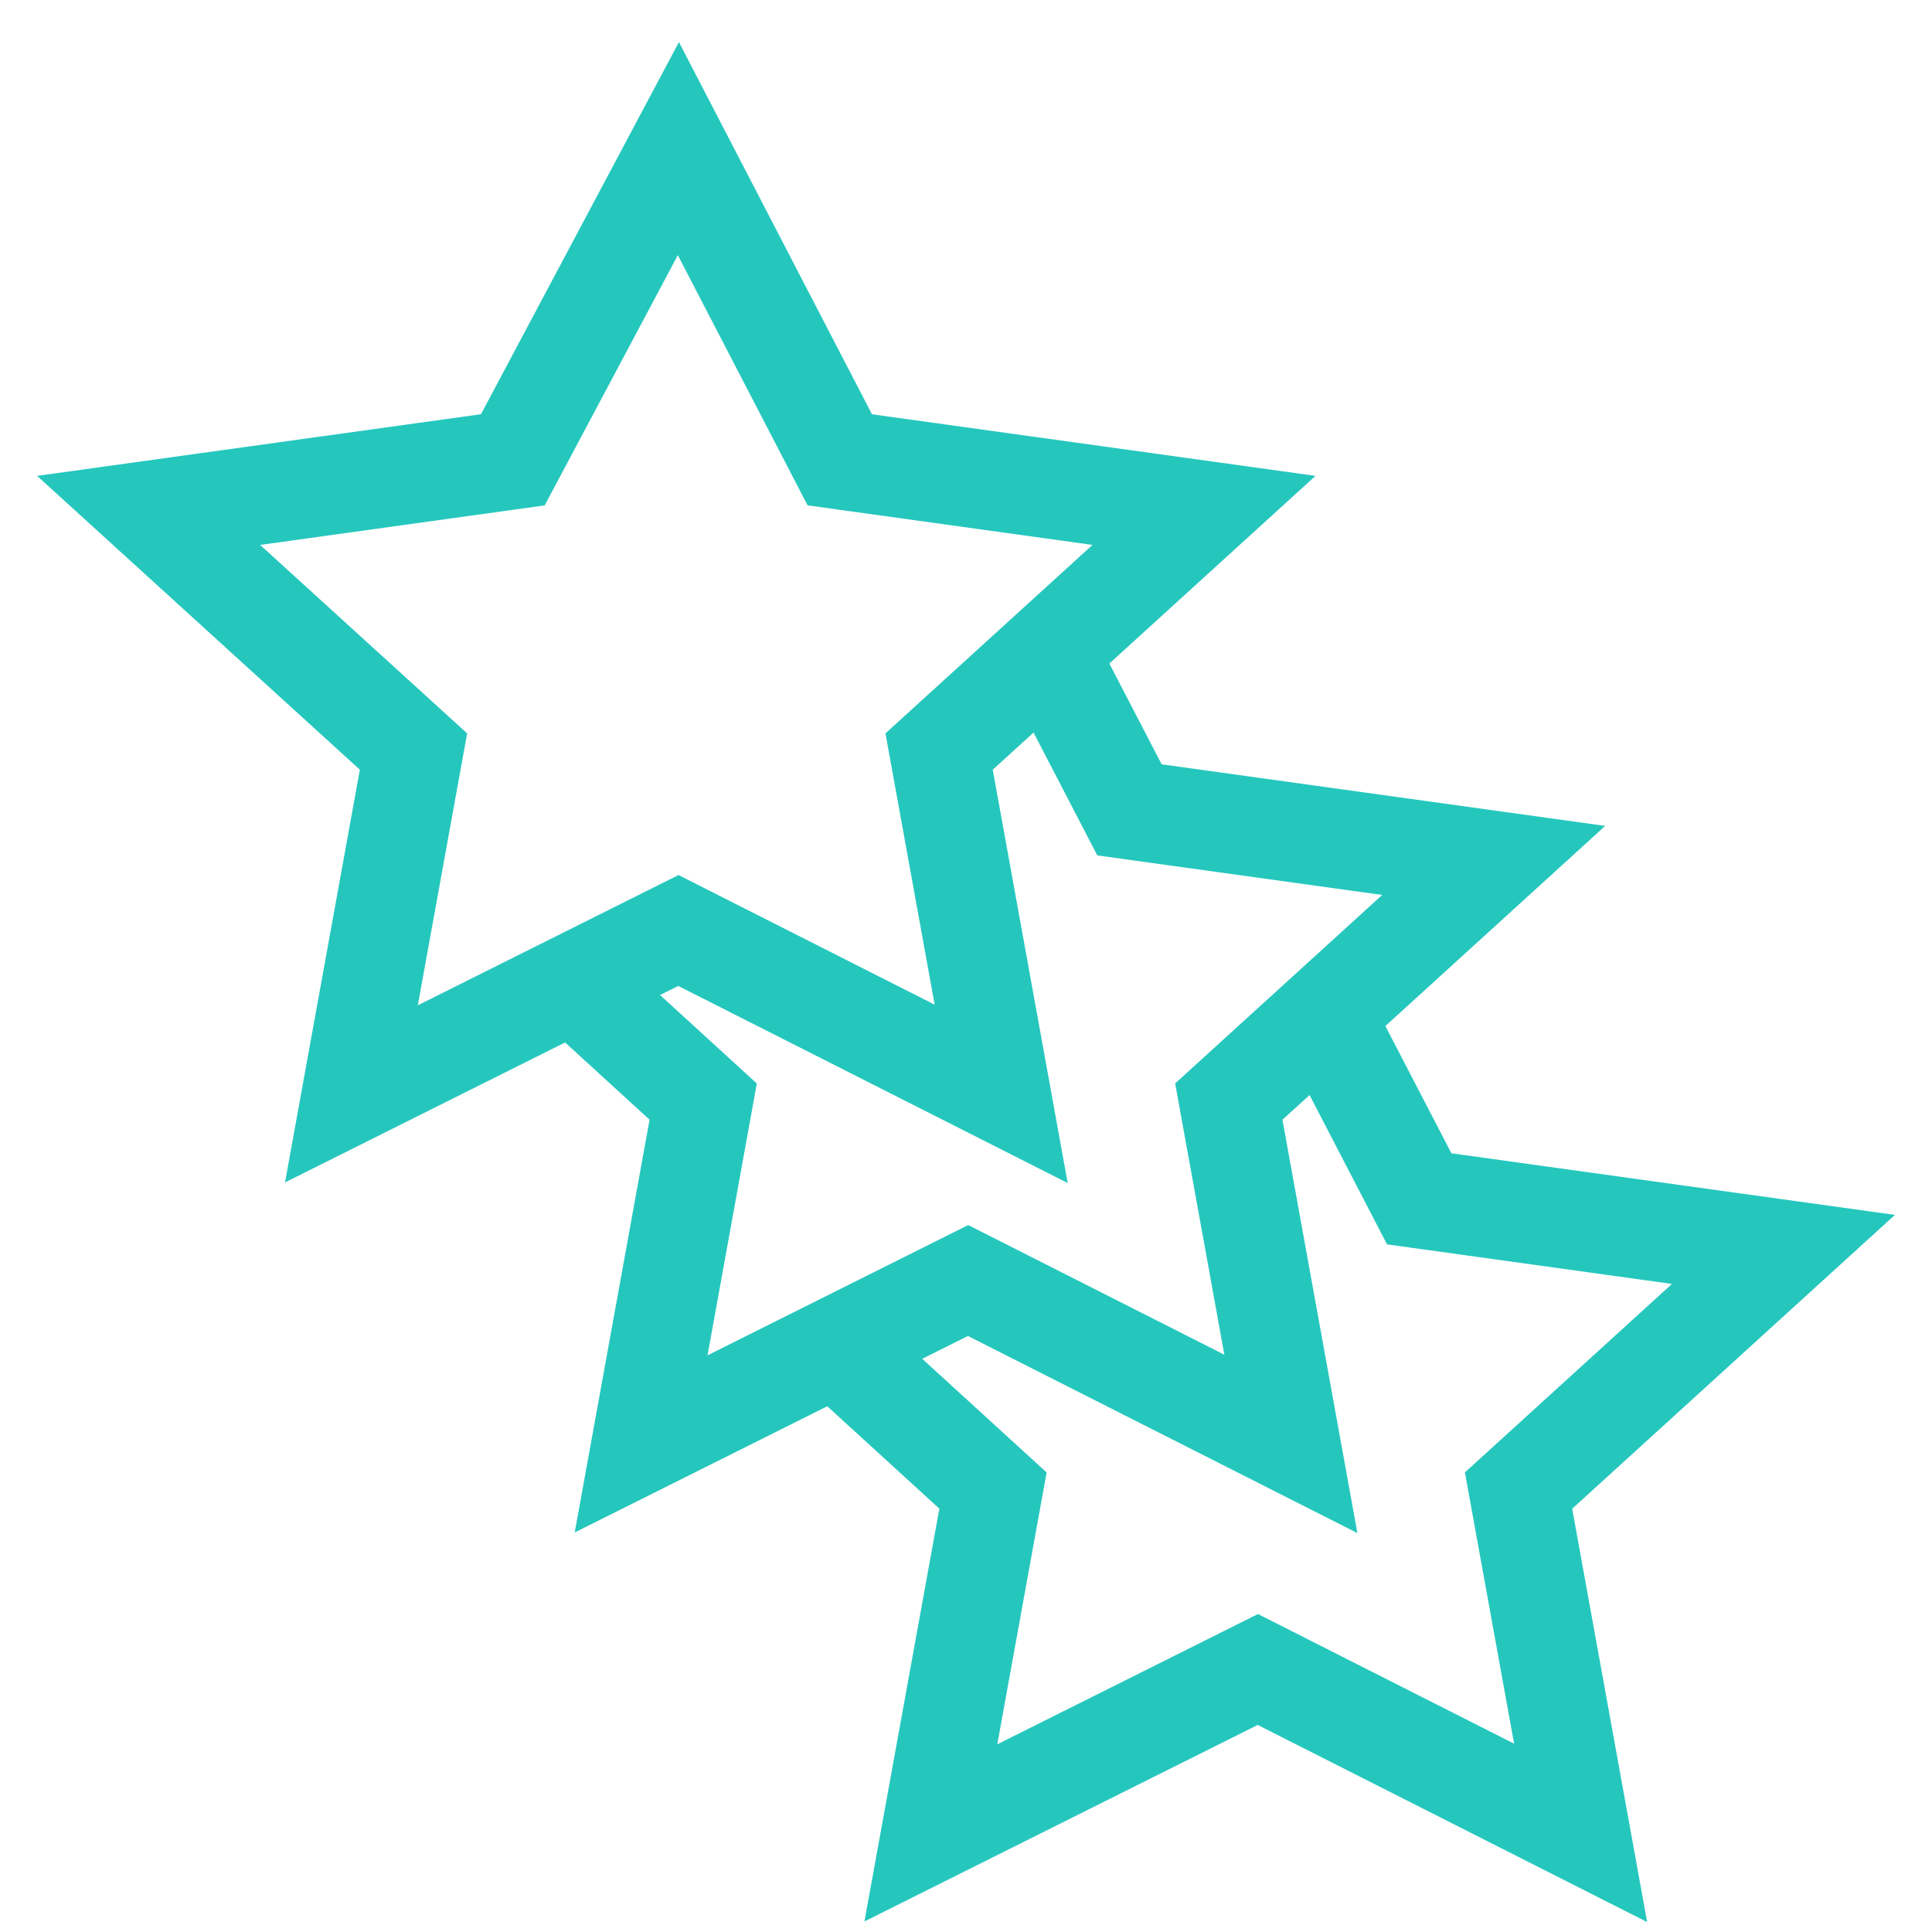 <svg width="39" height="39" viewBox="0 0 39 39" fill="none" xmlns="http://www.w3.org/2000/svg">
<path d="M13.694 3L16.952 9.282L24.304 10.303L18.957 15.171L20.21 22.081L13.694 18.783L7.094 22.081L8.347 15.171L3 10.303L10.352 9.282L13.694 3Z" stroke="#25C7BD" stroke-width="2" stroke-miterlimit="10"/>
<path d="M21.129 13.129L22.8 16.348L30.152 17.369L24.805 22.237L26.058 29.147L19.542 25.849L12.942 29.147L14.195 22.237L11.188 19.489" stroke="#25C7BD" stroke-width="2" stroke-miterlimit="10"/>
<path d="M26.978 20.98L28.649 24.2L36.001 25.221L30.654 30.089L31.907 36.999L25.391 33.701L18.791 36.999L20.045 30.089L17.037 27.341" stroke="#25C7BD" stroke-width="2" stroke-miterlimit="10"/>
</svg>
